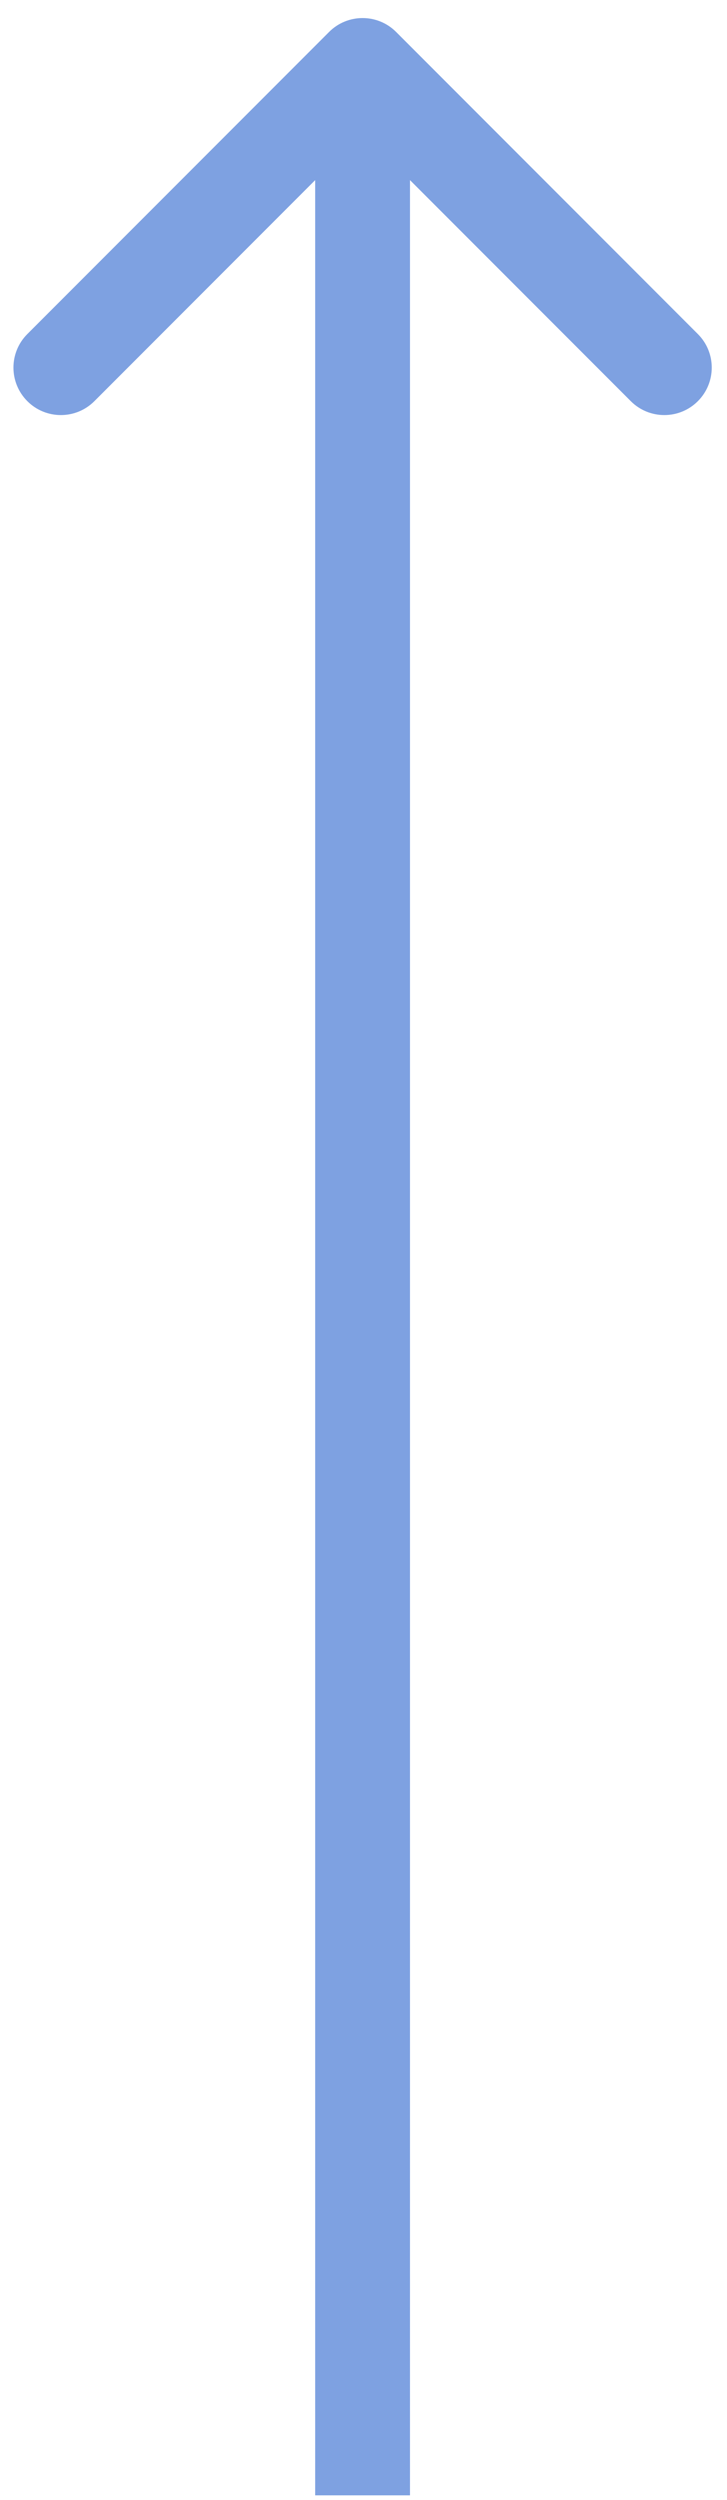 <?xml version="1.0" encoding="utf-8"?><svg width="23" height="79" viewBox="0 0 23 79" fill="none" xmlns="http://www.w3.org/2000/svg">
<path opacity="0.56" d="M12.532 1.01C11.946 0.424 10.996 0.424 10.411 1.01L0.865 10.556C0.279 11.141 0.279 12.091 0.865 12.677C1.45 13.263 2.4 13.263 2.986 12.677L11.471 4.192L19.956 12.677C20.542 13.263 21.492 13.263 22.078 12.677C22.664 12.091 22.664 11.141 22.078 10.556L12.532 1.01ZM12.971 78.853L12.971 2.07L9.971 2.07L9.971 78.853L12.971 78.853Z" fill="#1958C9"/>
</svg>
